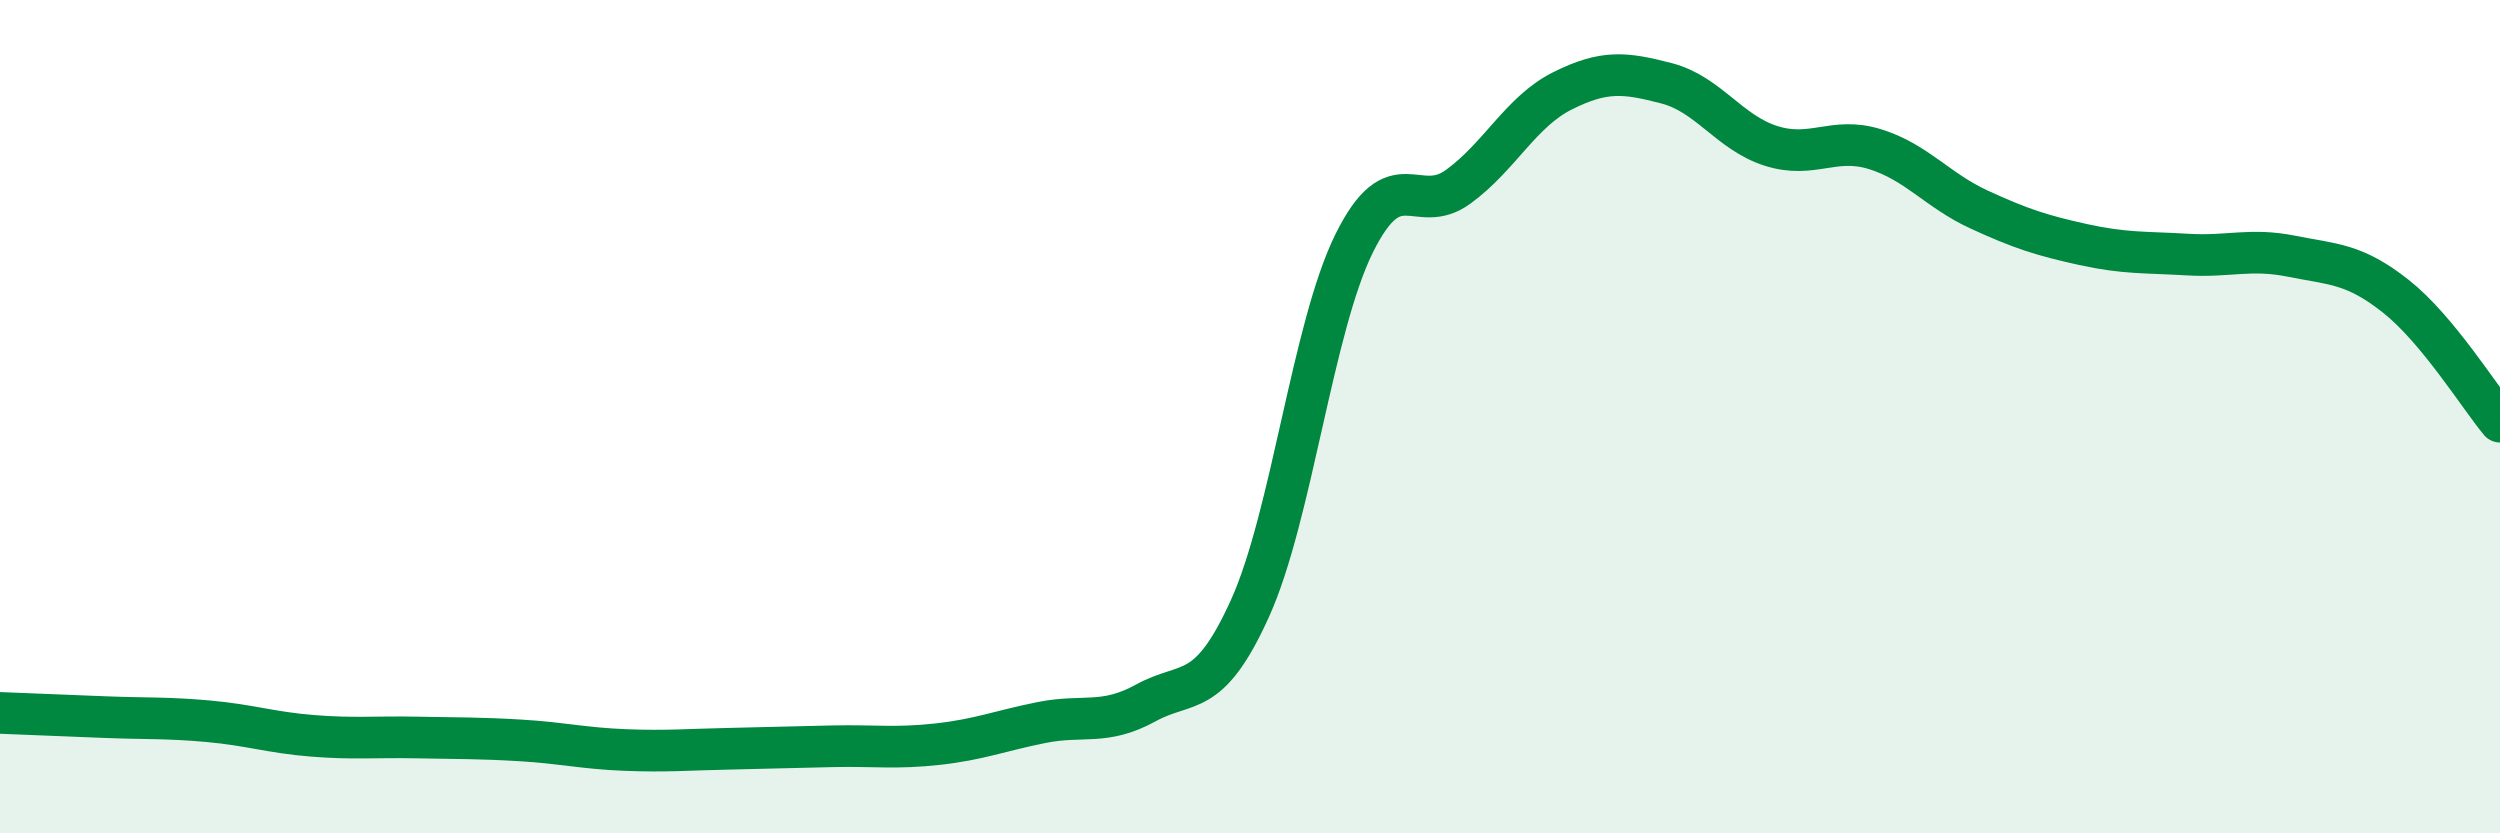 
    <svg width="60" height="20" viewBox="0 0 60 20" xmlns="http://www.w3.org/2000/svg">
      <path
        d="M 0,17.11 C 0.5,17.13 1.5,17.17 2.5,17.21 C 3.5,17.25 4,17.22 5,17.31 C 6,17.4 6.5,17.58 7.5,17.66 C 8.5,17.74 9,17.68 10,17.7 C 11,17.72 11.5,17.71 12.5,17.77 C 13.5,17.83 14,17.96 15,18 C 16,18.04 16.5,17.99 17.5,17.97 C 18.5,17.95 19,17.93 20,17.91 C 21,17.89 21.5,17.97 22.5,17.86 C 23.5,17.75 24,17.54 25,17.34 C 26,17.14 26.5,17.42 27.5,16.87 C 28.5,16.32 29,16.81 30,14.6 C 31,12.39 31.5,7.86 32.5,5.84 C 33.5,3.82 34,5.21 35,4.48 C 36,3.75 36.5,2.68 37.5,2.18 C 38.5,1.68 39,1.74 40,2 C 41,2.26 41.5,3.18 42.5,3.5 C 43.5,3.82 44,3.27 45,3.58 C 46,3.89 46.5,4.57 47.5,5.03 C 48.5,5.49 49,5.65 50,5.87 C 51,6.09 51.5,6.05 52.5,6.11 C 53.5,6.17 54,5.95 55,6.15 C 56,6.35 56.5,6.32 57.5,7.11 C 58.5,7.9 59.5,9.52 60,10.12L60 20L0 20Z"
        fill="#008740"
        opacity="0.1"
        stroke-linecap="round"
        stroke-linejoin="round"
      />
      <path
        d="M 0,17.11 C 0.5,17.13 1.5,17.17 2.5,17.21 C 3.5,17.25 4,17.22 5,17.31 C 6,17.4 6.5,17.58 7.5,17.66 C 8.5,17.74 9,17.68 10,17.7 C 11,17.72 11.5,17.71 12.5,17.77 C 13.5,17.83 14,17.96 15,18 C 16,18.04 16.5,17.99 17.5,17.97 C 18.5,17.95 19,17.93 20,17.91 C 21,17.89 21.5,17.97 22.5,17.86 C 23.5,17.75 24,17.54 25,17.34 C 26,17.14 26.5,17.42 27.5,16.87 C 28.5,16.32 29,16.81 30,14.6 C 31,12.39 31.5,7.86 32.5,5.84 C 33.5,3.82 34,5.21 35,4.48 C 36,3.75 36.5,2.68 37.5,2.18 C 38.5,1.68 39,1.74 40,2 C 41,2.26 41.5,3.18 42.5,3.5 C 43.5,3.82 44,3.27 45,3.58 C 46,3.89 46.5,4.57 47.5,5.03 C 48.5,5.49 49,5.65 50,5.87 C 51,6.09 51.5,6.05 52.5,6.11 C 53.5,6.17 54,5.95 55,6.15 C 56,6.35 56.5,6.32 57.5,7.11 C 58.5,7.9 59.5,9.52 60,10.12"
        stroke="#008740"
        stroke-width="1"
        fill="none"
        stroke-linecap="round"
        stroke-linejoin="round"
      />
    </svg>
  